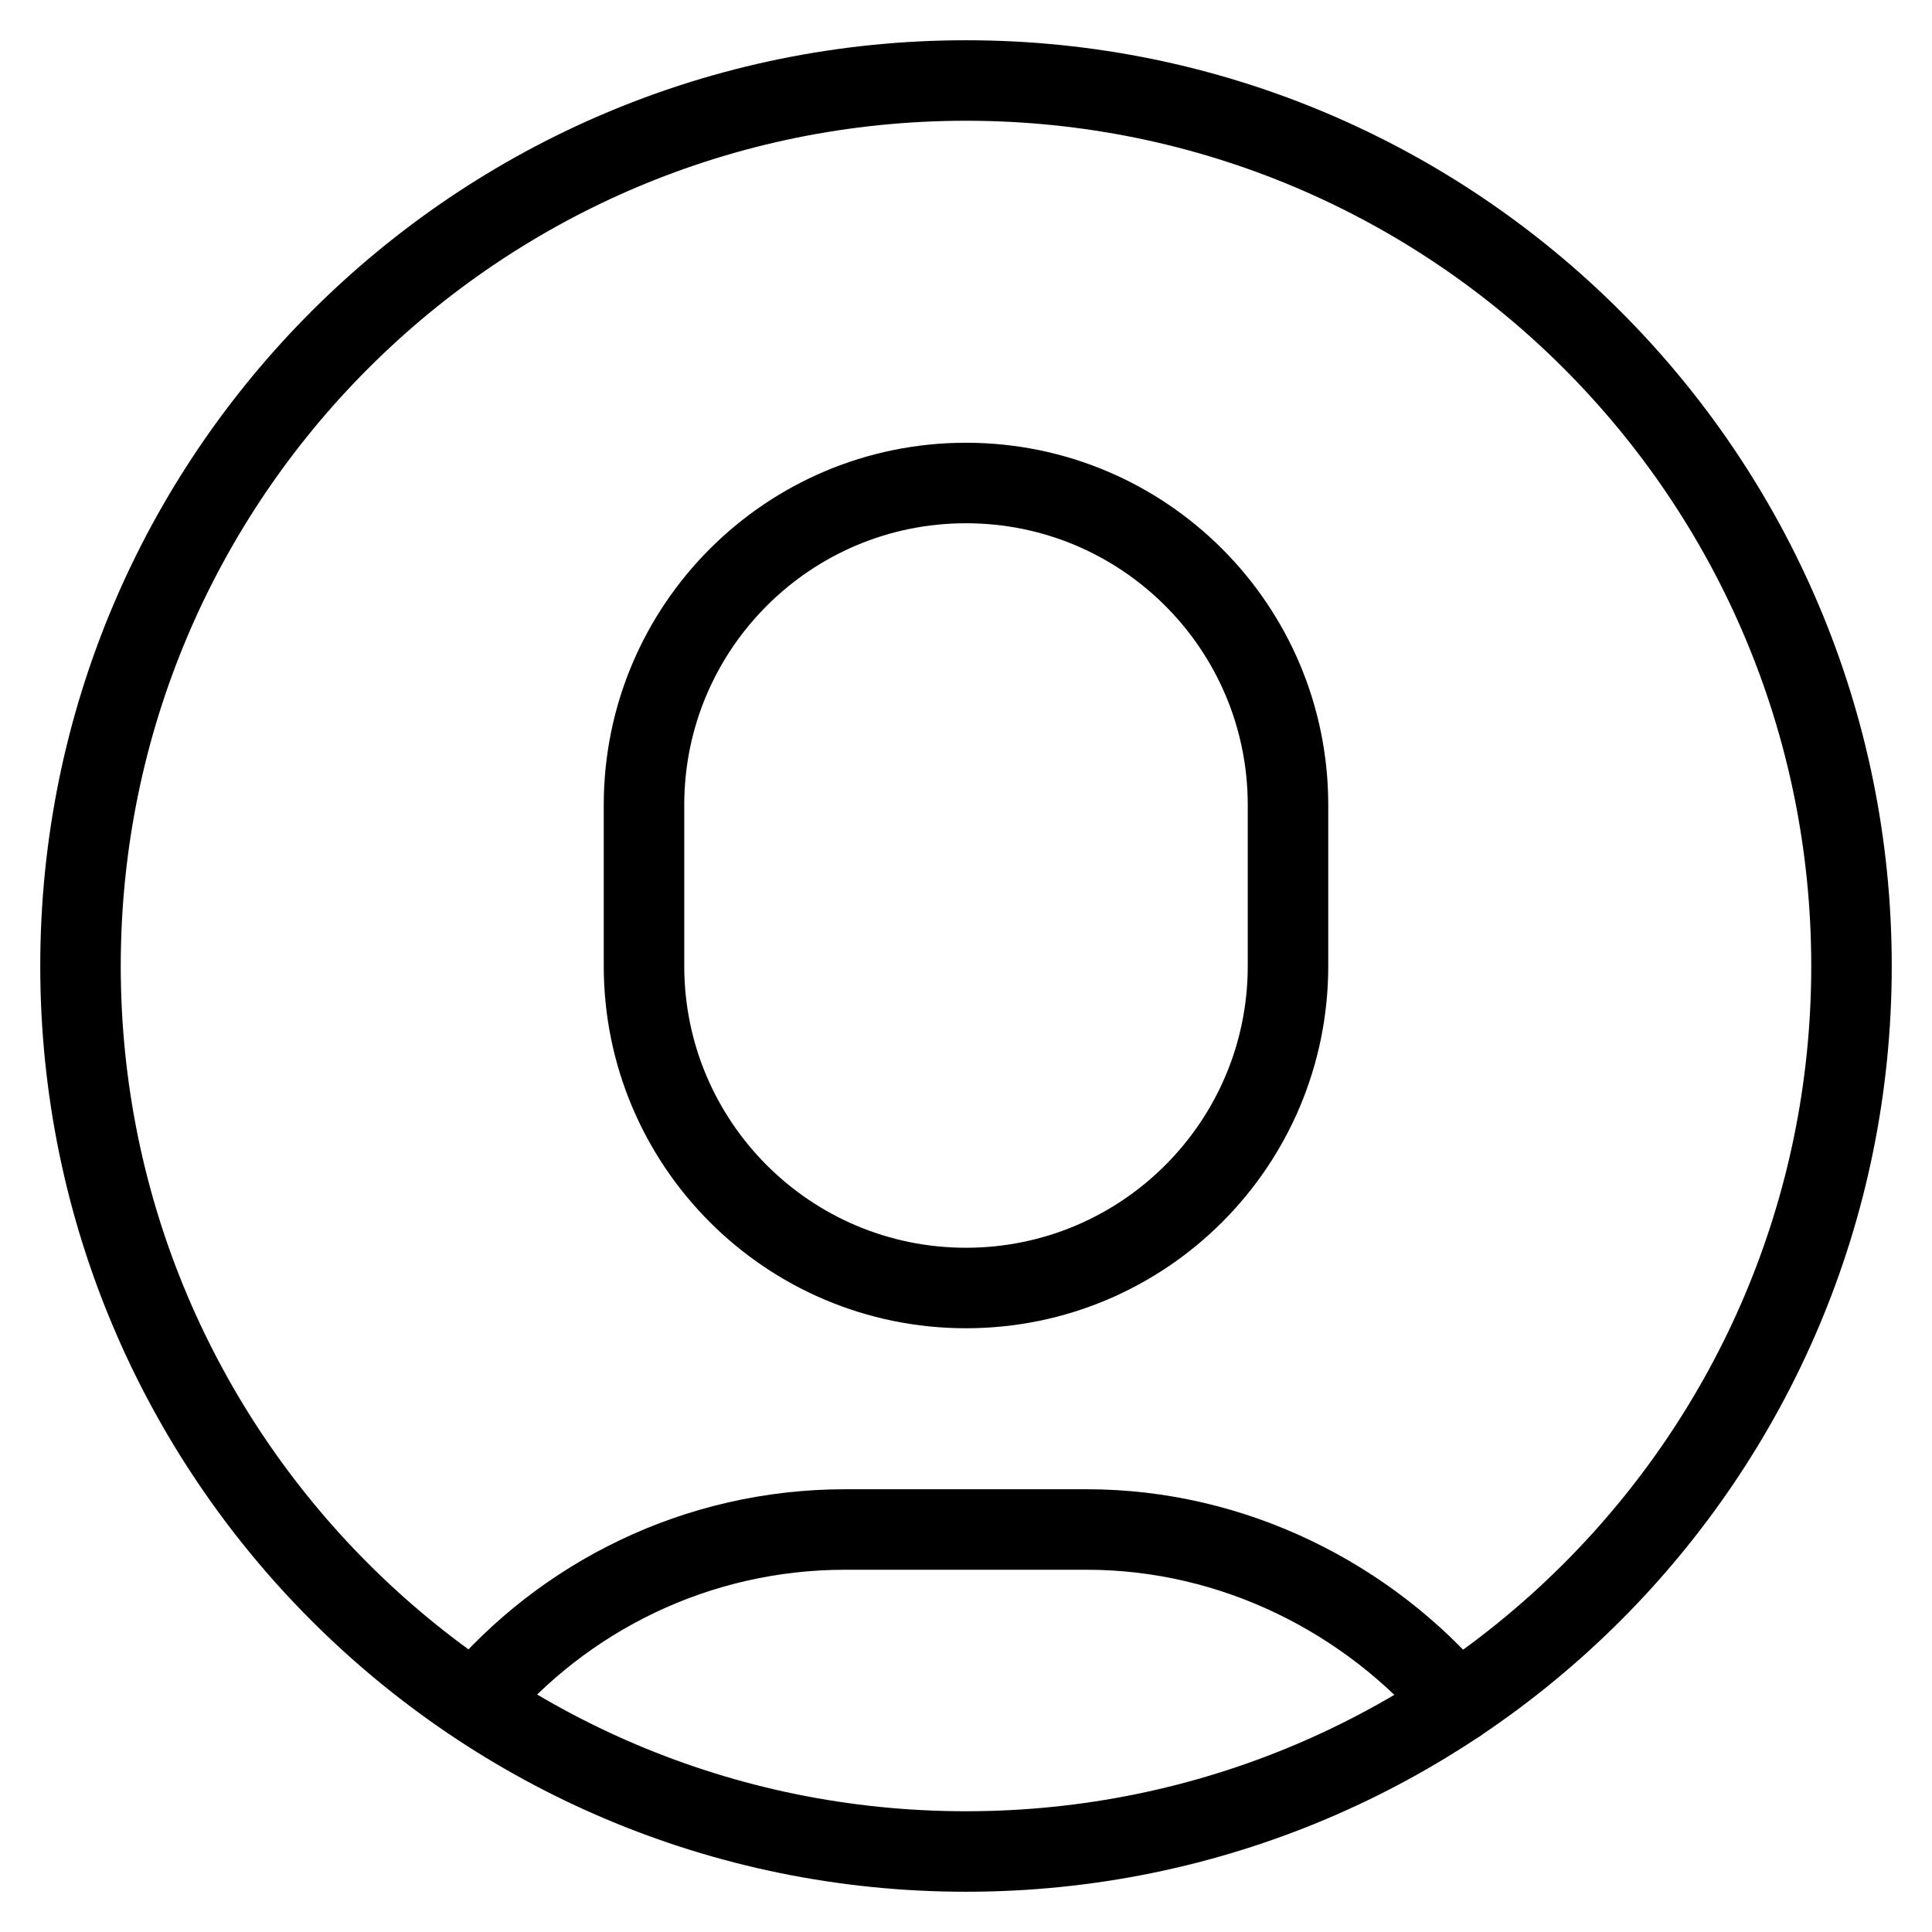 <?xml version="1.0" encoding="utf-8"?>
<svg width="24px" height="24px" viewbox="0 0 24 24" version="1.1" xmlns:xlink="http://www.w3.org/1999/xlink" xmlns="http://www.w3.org/2000/svg">
  <g id="Account---black" transform="translate(0.5 0.5)">
    <g id="circle-08">
      <path d="M4 10L4 10C1.791 10 0 8.209 0 6L0 4C0 1.791 1.791 0 4 0L4 0C6.209 0 8 1.791 8 4L8 6C8 8.209 6.209 10 4 10Z" transform="translate(7.5 5.5)" id="Path" fill="none" fill-rule="evenodd" stroke="#000000" stroke-width="1" stroke-linecap="round" stroke-linejoin="round" />
      <path d="M12.202 2.154C11.102 0.86 9.432 0 7.6 0L4.6 0C2.753 0 1.101 0.835 0 2.147" transform="translate(5.4 18.5)" id="Path" fill="none" fill-rule="evenodd" stroke="#000000" stroke-width="1" stroke-linecap="round" stroke-linejoin="round" />
      <path d="M11 22C17.075 22 22 17.075 22 11C22 4.925 17.075 0 11 0C4.925 0 0 4.925 0 11C0 17.075 4.925 22 11 22Z" transform="translate(0.5 0.5)" id="Oval" fill="none" fill-rule="evenodd" stroke="#000000" stroke-width="1" stroke-linecap="round" stroke-linejoin="round" />
    </g>
  </g>
</svg>